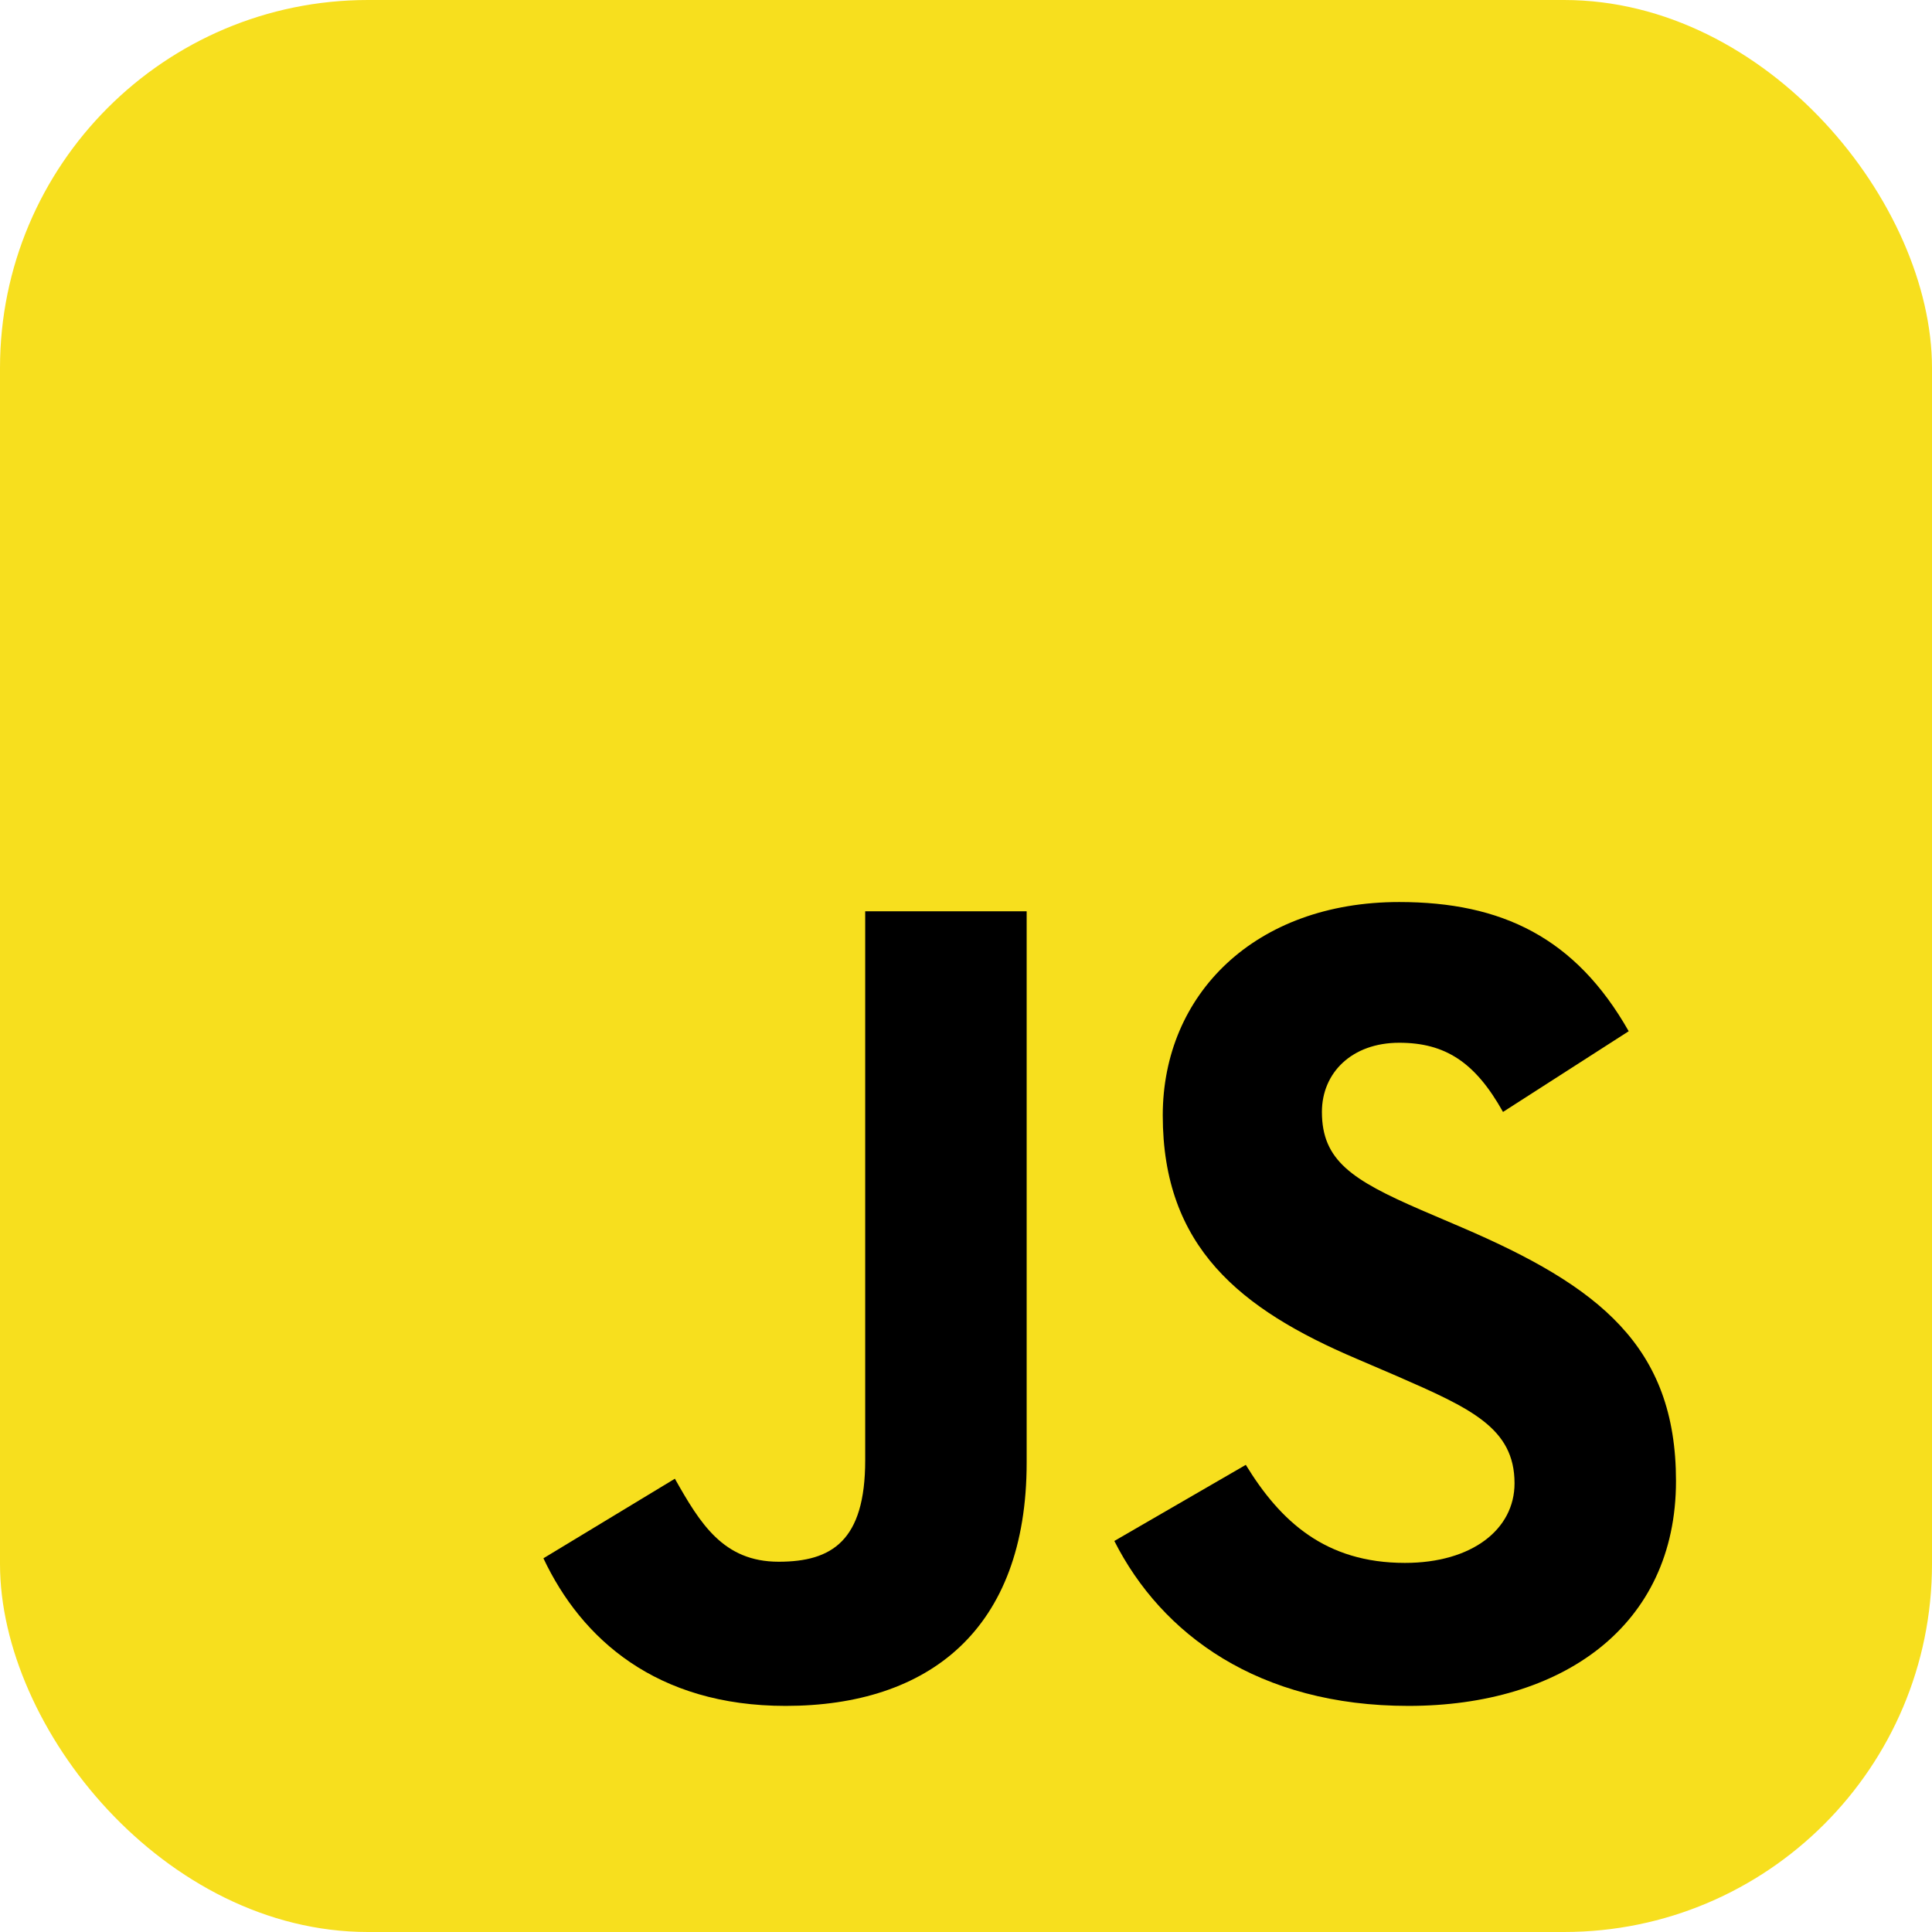 <svg width="63" height="63" viewBox="0 0 63 63" fill="none" xmlns="http://www.w3.org/2000/svg">
<rect width="63" height="63" rx="12" fill="#F7DF1E"/>
<g clip-path="url(#clip0_204_43)">
<path fill-rule="evenodd" clip-rule="evenodd" d="M17.72 50.814L22.007 48.219C22.835 49.685 23.587 50.926 25.392 50.926C27.122 50.926 28.213 50.249 28.213 47.617V29.715H33.478V47.691C33.478 53.145 30.281 55.627 25.618 55.627C21.406 55.627 18.961 53.446 17.72 50.813" fill="black"/>
<path fill-rule="evenodd" clip-rule="evenodd" d="M36.337 50.249L40.624 47.767C41.752 49.61 43.219 50.964 45.814 50.964C47.996 50.964 49.387 49.873 49.387 48.369C49.387 46.564 47.958 45.924 45.551 44.872L44.235 44.307C40.436 42.69 37.916 40.659 37.916 36.372C37.916 32.423 40.925 29.414 45.626 29.414C48.974 29.414 51.38 30.58 53.11 33.627L49.011 36.259C48.108 34.642 47.131 34.003 45.626 34.003C44.084 34.003 43.106 34.98 43.106 36.259C43.106 37.839 44.084 38.478 46.341 39.456L47.657 40.02C52.132 41.938 54.652 43.894 54.652 48.294C54.652 53.033 50.929 55.627 45.927 55.627C41.038 55.627 37.879 53.296 36.337 50.249" fill="black"/>
</g>
<defs>
<clipPath id="clip0_204_43">
<rect width="56.027" height="56.027" fill="white" transform="translate(3 4)"/>
</clipPath>
</defs>
</svg>
